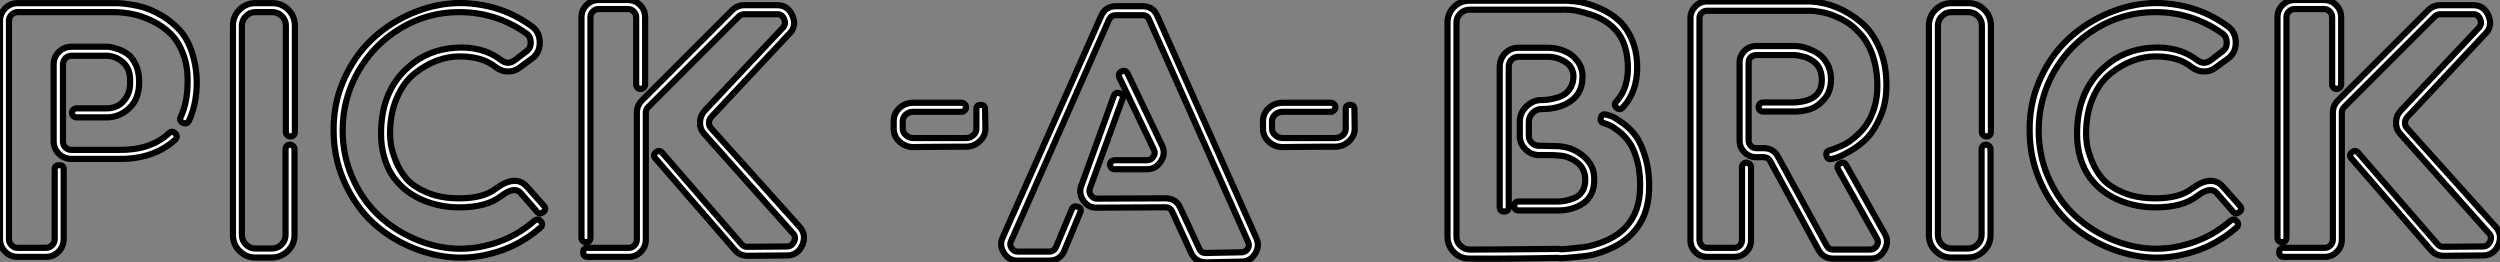 <?xml version="1.0" standalone="no"?>
<svg xmlns="http://www.w3.org/2000/svg" viewBox="3.002 4.996 404.49 42.448"><rect x="3.002" y="4.996" width="404.49" height="42.448" fill="#808080" stroke="none"/><path d="M32.42-37.35L32.42-37.35Q34.27-35.78 35.17-32.98Q36.06-30.18 35.90-27.22Q35.73-24.25 34.66-21.95L34.66-21.95Q34.33-21.34 33.68-21.64Q33.04-21.95 33.32-22.57L33.32-22.57Q34.44-24.92 34.44-28.22L34.44-28.22Q34.50-30.80 33.71-32.82Q32.93-34.83 31.67-36.06Q30.41-37.30 28.73-38.11Q27.05-38.92 25.48-39.23Q23.91-39.54 22.40-39.54L22.40-39.54L6.94-39.54Q6.38-39.54 5.96-39.12Q5.54-38.70 5.54-38.14L5.54-38.14L5.54-2.80Q5.54-2.24 5.96-1.82Q6.38-1.40 6.94-1.40L6.94-1.40L11.54-1.40Q12.10-1.40 12.52-1.82Q12.94-2.24 12.94-2.80L12.94-2.80L12.94-14.11Q12.94-14.78 13.66-14.78Q14.39-14.78 14.39-14.11L14.39-14.11L14.39-2.80Q14.39-1.62 13.55-0.78Q12.71 0.06 11.54 0.06L11.54 0.06L6.94 0.06Q5.77 0.06 4.93-0.78Q4.09-1.62 4.09-2.80L4.09-2.80L4.09-38.14Q4.09-39.31 4.93-40.15Q5.77-40.99 6.94-40.99L6.94-40.99L22.34-40.99Q22.62-40.99 23.13-40.99Q23.63-40.99 24.86-40.82Q26.10-40.66 27.27-40.32Q28.45-39.98 29.88-39.20Q31.30-38.42 32.42-37.35ZM31.42-19.94L31.42-19.94Q31.98-20.44 32.45-19.91Q32.93-19.38 32.42-18.87L32.42-18.87Q28.90-15.74 23.41-15.79L23.41-15.79L15.68-15.79Q14.45-15.79 13.61-16.63Q12.77-17.47 12.77-18.65L12.77-18.65L12.77-31.08Q12.77-32.26 13.61-33.10Q14.45-33.94 15.68-33.94L15.68-33.94L21.45-33.94Q21.67-33.94 22.04-33.88Q22.40-33.82 23.27-33.52Q24.14-33.21 24.84-32.68Q25.54-32.14 26.07-31.00Q26.60-29.85 26.60-28.34L26.60-28.34Q26.66-25.59 25.06-24.05Q23.46-22.51 21.34-22.51L21.34-22.51L16.46-22.51Q16.18-22.51 15.96-22.74Q15.74-22.96 15.74-23.27Q15.74-23.58 15.96-23.77Q16.18-23.97 16.46-23.97L16.46-23.97L21.39-23.97Q22.40-23.97 23.24-24.44Q24.08-24.92 24.64-25.93Q25.20-26.94 25.14-28.34L25.14-28.34Q25.20-30.24 24.11-31.30Q23.02-32.37 21.45-32.48L21.45-32.48L15.68-32.48Q15.06-32.48 14.67-32.06Q14.28-31.64 14.28-31.08L14.28-31.08L14.28-18.65Q14.28-18.03 14.67-17.64Q15.06-17.25 15.68-17.25L15.68-17.25L23.41-17.25Q28.45-17.19 31.42-19.94ZM51.60-19.63Q51.41-19.43 51.10-19.43Q50.79-19.43 50.57-19.63Q50.34-19.82 50.34-20.16L50.34-20.16L50.34-37.35Q50.34-38.25 49.70-38.89Q49.06-39.54 48.16-39.54L48.16-39.54L45.42-39.54Q44.52-39.54 43.88-38.89Q43.23-38.25 43.23-37.35L43.23-37.35L43.23-3.47Q43.23-2.58 43.88-1.93Q44.52-1.29 45.42-1.29L45.42-1.29L48.05-1.29Q49-1.29 49.64-1.93Q50.29-2.58 50.29-3.47L50.29-3.47L50.29-17.36Q50.29-17.64 50.48-17.86Q50.68-18.09 50.99-18.09Q51.30-18.09 51.52-17.86Q51.74-17.64 51.74-17.36L51.74-17.36L51.74-3.47Q51.74-1.96 50.65-0.90Q49.56 0.17 48.05 0.17L48.05 0.17L45.42 0.17Q43.90 0.17 42.84-0.90Q41.78-1.96 41.78-3.47L41.78-3.47L41.78-37.35Q41.78-38.86 42.84-39.93Q43.90-40.99 45.42-40.99L45.42-40.99L48.16-40.99Q49.67-40.99 50.74-39.93Q51.80-38.86 51.80-37.35L51.80-37.35L51.80-20.16Q51.80-19.82 51.60-19.63ZM87.36-31.75L89.21-33.15Q89.99-33.71 89.96-34.66Q89.94-35.62 89.21-36.12L89.21-36.12Q84.34-39.54 78.40-39.54L78.40-39.54Q73.30-39.54 68.96-36.96Q64.62-34.38 62.08-29.99Q59.53-25.59 59.53-20.38L59.53-20.38Q59.53-16.52 60.98-13.05Q62.44-9.58 64.85-7.14Q67.26-4.70 70.48-3.16Q73.70-1.62 77.08-1.32Q80.47-1.01 84.06-2.13Q87.64-3.25 90.55-5.77L90.55-5.77Q91.11-6.22 91.59-5.68Q92.06-5.15 91.50-4.65L91.50-4.65Q88.31-1.90 84.48-0.73Q80.64 0.45 77 0.11Q73.36-0.22 69.86-1.85Q66.36-3.47 63.78-6.10Q61.21-8.74 59.64-12.46Q58.07-16.18 58.07-20.38L58.07-20.38Q58.02-24.42 59.47-28Q60.93-31.58 63.34-34.19Q65.74-36.79 69.02-38.53Q72.30-40.26 75.80-40.80Q79.30-41.33 83.05-40.49Q86.80-39.65 90.05-37.30L90.05-37.30Q91.39-36.40 91.42-34.66Q91.45-32.93 90.10-31.98L90.10-31.98L88.26-30.63Q87.36-29.90 86.24-29.93Q85.12-29.96 84.22-30.69L84.22-30.69Q82.15-32.37 78.40-32.37L78.40-32.37Q76.61-32.37 74.73-31.67Q72.86-30.97 71.12-29.57Q69.38-28.17 68.29-25.65Q67.20-23.13 67.20-19.88L67.20-19.88Q67.20-19.04 67.34-18.09Q67.48-17.14 68.12-15.48Q68.77-13.83 69.86-12.57Q70.95-11.31 73.16-10.36Q75.38-9.41 78.40-9.41L78.40-9.41Q82.26-9.41 84.22-10.92L84.22-10.92Q87.53-13.38 89.38-11.26L89.38-11.26L92.06-8.23Q92.57-7.67 92.01-7.20Q91.45-6.72 91-7.22L91-7.22L88.31-10.30Q87.30-11.42 85.12-9.74L85.12-9.74Q82.77-7.95 78.40-7.95L78.40-7.95Q76.89-7.95 75.43-8.23Q73.98-8.51 72.55-9.10Q71.12-9.69 69.89-10.64Q68.66-11.59 67.73-12.88Q66.81-14.17 66.28-15.96Q65.74-17.75 65.74-19.88L65.74-19.88Q65.74-26.82 70.22-30.69L70.22-30.69Q73.25-33.43 77.67-33.77Q82.10-34.10 85.12-31.81L85.12-31.81Q86.24-30.91 87.36-31.75L87.36-31.75ZM99.62-38.70L99.62-3.08Q99.62-2.30 98.90-2.32Q98.17-2.35 98.17-3.08L98.17-3.08L98.17-38.70Q98.17-39.87 98.98-40.68Q99.79-41.50 100.97-41.50L100.97-41.50L105.67-41.50Q106.85-41.50 107.66-40.68Q108.47-39.87 108.47-38.70L108.47-38.70L108.47-27.83Q108.47-27.55 108.25-27.33Q108.02-27.10 107.72-27.10Q107.41-27.10 107.21-27.33Q107.02-27.55 107.02-27.83L107.02-27.83L107.02-38.70Q107.02-39.26 106.62-39.65Q106.23-40.04 105.67-40.04L105.67-40.04L100.97-40.04Q100.41-40.04 100.02-39.65Q99.62-39.26 99.62-38.70L99.62-38.70ZM119.11-20.78L133.45-4.82Q134.62-3.53 133.90-1.85Q133.17-0.17 131.38-0.17L131.38-0.17L125.10-0.11Q123.76-0.11 122.98-1.06L122.98-1.06L110.15-15.85Q109.65-16.41 110.21-16.86Q110.77-17.30 111.22-16.80L111.22-16.80L124.04-2.02Q124.49-1.51 125.05-1.57L125.05-1.57L131.38-1.62Q132.22-1.62 132.58-2.44Q132.94-3.25 132.33-3.81L132.33-3.81L118.05-19.82Q117.32-20.61 117.35-21.70Q117.38-22.79 118.10-23.58L118.10-23.58L130.70-36.96Q131.32-37.58 130.96-38.42Q130.59-39.26 129.75-39.20L129.75-39.20L124.54-39.20Q123.98-39.20 123.59-38.81L123.59-38.81L108.98-24.19Q108.58-23.80 108.58-23.30L108.58-23.30L108.58-2.74Q108.58-1.57 107.77-0.76Q106.96 0.06 105.84 0.06L105.84 0.06L99.18 0.06Q98.45 0.06 98.45-0.67Q98.45-1.40 99.18-1.40L99.18-1.40L105.84-1.40Q106.34-1.40 106.74-1.79Q107.13-2.18 107.13-2.74L107.13-2.74L107.13-23.30Q107.13-24.42 107.97-25.26L107.97-25.26L122.58-39.87Q123.37-40.66 124.54-40.66L124.54-40.66L129.75-40.66Q131.54-40.71 132.30-38.98Q133.06-37.24 131.77-36.01L131.77-36.01L119.17-22.57Q118.83-22.18 118.80-21.67Q118.78-21.17 119.11-20.78L119.11-20.78Z" fill="white" stroke="black" transform="translate(0 0) scale(1 1) translate(-1.088 46.496)"/><path d="M16.46-24.42L16.46-24.42L16.52-21.28Q16.52-20.10 15.57-19.24Q14.62-18.37 13.33-18.37L13.33-18.37Q13.33-18.37 11.20-18.37Q9.07-18.37 6.97-18.34Q4.87-18.31 4.87-18.31L4.87-18.31Q3.58-18.31 2.63-19.18Q1.68-20.05 1.68-21.28L1.68-21.28L1.68-22.51Q1.68-23.74 2.60-24.61Q3.53-25.48 4.87-25.48L4.87-25.48L12.66-25.48Q12.82-25.48 12.99-25.40Q13.16-25.31 13.27-25.14Q13.38-24.98 13.38-24.75L13.38-24.75Q13.38-24.47 13.16-24.25Q12.94-24.02 12.66-24.02L12.66-24.02L4.87-24.02Q4.14-24.02 3.64-23.58Q3.14-23.13 3.14-22.51L3.14-22.51L3.14-21.28Q3.14-20.66 3.67-20.22Q4.20-19.77 4.87-19.77L4.87-19.77L13.33-19.77Q14.06-19.77 14.56-20.22Q15.06-20.66 15.06-21.28L15.06-21.28L15.06-24.42Q15.06-25.14 15.76-25.14Q16.46-25.14 16.46-24.42ZM44.35-39.48L60.37-3.53Q60.93-2.30 60.14-1.04Q59.36 0.22 57.96 0.22L57.96 0.22L52.25 0.34Q50.51 0.34 49.78-1.23L49.78-1.23L46.76-7.84Q46.42-8.57 45.64-8.57L45.64-8.57L34.55-8.51Q33.15-8.46 32.34-9.69Q31.53-10.92 32.09-12.21L32.09-12.21L37.30-26.60Q37.58-27.27 38.25-27.02Q38.92-26.77 38.70-26.10L38.70-26.10L33.43-11.65Q33.21-11.09 33.57-10.53Q33.94-9.97 34.55-9.97L34.55-9.97L45.64-10.02Q47.38-10.02 48.05-8.46L48.05-8.46L51.13-1.85Q51.46-1.12 52.25-1.18L52.25-1.18L57.96-1.29Q58.58-1.29 58.94-1.82Q59.30-2.35 59.02-2.97L59.02-2.97L43.01-38.92Q42.73-39.65 41.94-39.65L41.94-39.65L37.63-39.65Q36.85-39.65 36.51-38.92L36.51-38.92L20.66-3.08Q20.38-2.52 20.75-1.96Q21.11-1.40 21.78-1.40L21.78-1.40L26.82-1.40Q27.61-1.40 27.94-2.13L27.94-2.13L30.52-8.29Q30.80-8.90 31.47-8.65Q32.14-8.40 31.86-7.73L31.86-7.73L29.29-1.57Q28.62 0.06 26.82 0.06L26.82 0.06L21.78 0.06Q20.38 0.11 19.54-1.15Q18.70-2.41 19.32-3.70L19.32-3.70L35.22-39.48Q35.90-41.10 37.63-41.10L37.63-41.10L41.94-41.10Q43.68-41.10 44.35-39.48L44.35-39.48ZM37.41-16.18L42.67-16.18Q43.29-16.18 43.68-16.74Q44.07-17.30 43.79-17.86L43.79-17.86L38.19-29.57Q37.91-30.24 38.56-30.55Q39.20-30.86 39.54-30.18L39.54-30.18L45.14-18.48Q45.70-17.19 44.88-15.96Q44.07-14.73 42.67-14.73L42.67-14.73L37.41-14.73Q37.13-14.73 36.90-14.95Q36.68-15.18 36.68-15.46L36.68-15.46Q36.68-15.68 36.79-15.85Q36.90-16.02 37.07-16.10Q37.24-16.18 37.41-16.18L37.41-16.18ZM76.22-24.42L76.22-24.42L76.27-21.28Q76.27-20.10 75.32-19.24Q74.37-18.37 73.08-18.37L73.08-18.37Q73.08-18.37 70.95-18.37Q68.82-18.37 66.72-18.34Q64.62-18.31 64.62-18.31L64.62-18.31Q63.34-18.31 62.38-19.18Q61.43-20.05 61.43-21.28L61.43-21.28L61.43-22.51Q61.43-23.74 62.36-24.61Q63.28-25.48 64.62-25.48L64.62-25.48L72.41-25.48Q72.58-25.48 72.74-25.40Q72.91-25.31 73.02-25.14Q73.14-24.98 73.14-24.75L73.14-24.75Q73.14-24.47 72.91-24.25Q72.69-24.02 72.41-24.02L72.41-24.02L64.62-24.02Q63.90-24.02 63.39-23.58Q62.89-23.13 62.89-22.51L62.89-22.51L62.89-21.28Q62.89-20.66 63.42-20.22Q63.95-19.77 64.62-19.77L64.62-19.77L73.08-19.77Q73.81-19.77 74.31-20.22Q74.82-20.66 74.82-21.28L74.82-21.28L74.82-24.42Q74.82-25.14 75.52-25.14Q76.22-25.14 76.22-24.42Z" fill="white" stroke="black" transform="translate(146.6 0) scale(1 1) translate(-0.68 47.104)"/><path d="M29.74-22.96L29.74-22.96Q30.07-22.90 30.60-22.71Q31.14-22.51 32.40-21.62Q33.66-20.72 34.58-19.46Q35.50-18.20 36.18-15.76Q36.85-13.33 36.68-10.25L36.68-10.25Q36.40-5.77 33.32-3.08L33.32-3.08Q31.92-1.85 29.90-1.04Q27.89-0.22 26.32-0.06Q24.75 0.11 23.41 0.22Q22.06 0.34 22.01 0.22L22.01 0.22Q14.62 0.39 7.56 0.34L7.56 0.34Q6.61 0.34 5.82-0.14Q5.04-0.62 4.56-1.43Q4.09-2.24 4.09-3.19L4.09-3.19L4.09-37.86Q4.09-39.31 5.12-40.35Q6.16-41.38 7.62-41.38L7.62-41.38L22.46-41.38Q23.97-41.44 25.54-41.16Q27.10-40.88 28.81-40.12Q30.52-39.37 31.84-38.16Q33.15-36.96 33.96-35Q34.78-33.04 34.78-30.58L34.78-30.58Q34.78-26.66 32.48-24.14L32.48-24.14Q31.98-23.58 31.44-24.08Q30.91-24.58 31.42-25.09L31.42-25.09Q33.49-27.33 33.26-31.25Q33.04-35.17 30.80-37.13L30.80-37.13Q29.40-38.47 27.27-39.14Q25.14-39.82 24.00-39.90Q22.85-39.98 22.51-39.93L22.51-39.93L7.62-39.93Q6.78-39.93 6.16-39.31Q5.54-38.70 5.54-37.86L5.54-37.86L5.54-3.19Q5.54-2.35 6.16-1.76Q6.78-1.18 7.62-1.12L7.62-1.12Q11.31-1.12 22.01-1.23L22.01-1.23Q22.01-1.23 22.06-1.23L22.06-1.23Q22.23-1.12 23.46-1.23Q24.70-1.34 26.10-1.51Q27.50-1.68 29.29-2.38Q31.08-3.08 32.37-4.20L32.37-4.20Q34.94-6.50 35.22-10.36L35.22-10.36Q35.39-13.05 34.86-15.18Q34.33-17.30 33.54-18.42Q32.76-19.54 31.72-20.33Q30.69-21.11 30.21-21.28Q29.74-21.45 29.46-21.56L29.46-21.56Q28.73-21.73 28.90-22.43Q29.06-23.13 29.74-22.96ZM15.62-8.90L22.01-8.90Q22.57-8.90 23.16-9.02Q23.74-9.13 24.56-9.44Q25.37-9.74 25.87-10.50Q26.38-11.26 26.38-12.43L26.38-12.43Q26.38-14.84 23.91-15.90L23.91-15.90Q23.35-16.18 22.54-16.30Q21.73-16.41 20.30-16.41Q18.87-16.41 18.82-16.41L18.82-16.41Q17.58-16.46 16.69-17.36Q15.79-18.26 15.79-19.49L15.79-19.49L15.79-21.73Q15.74-23.18 16.86-24.28Q17.98-25.37 19.43-25.31L19.43-25.31Q19.88-25.31 20.30-25.37Q20.72-25.42 21.53-25.62Q22.34-25.82 22.93-26.18Q23.52-26.54 23.97-27.27Q24.42-28 24.47-29.01L24.47-29.01Q24.53-30.58 23.16-31.47Q21.78-32.37 20.05-32.31L20.05-32.31L15.57-32.31Q15.12-32.31 14.76-32.09Q14.39-31.86 14.20-31.50Q14-31.14 14-30.69L14-30.69L14-8.01Q14-7.28 13.27-7.28Q12.54-7.28 12.54-8.01L12.54-8.01L12.54-30.69Q12.54-31.98 13.41-32.87Q14.28-33.77 15.57-33.77L15.57-33.77L20.05-33.77Q21.56-33.82 22.90-33.29Q24.25-32.76 25.12-31.61Q25.98-30.46 25.93-29.01L25.93-29.01Q25.93-26.04 23.30-24.70L23.30-24.70Q21.62-23.86 19.49-23.86L19.49-23.86Q18.54-23.91 17.86-23.24L17.86-23.24Q17.25-22.62 17.25-21.73L17.25-21.73L17.25-19.49Q17.25-18.87 17.72-18.40Q18.20-17.92 18.82-17.92L18.82-17.92L21.56-17.86Q24.08-17.86 25.98-16.32Q27.89-14.78 27.83-12.43L27.83-12.43Q27.83-9.86 26.10-8.65Q24.36-7.45 22.01-7.45L22.01-7.45L15.62-7.45Q14.90-7.45 14.90-8.18Q14.90-8.90 15.62-8.90L15.62-8.90ZM51.94-14.95Q52.14-15.18 52.44-15.18Q52.75-15.18 52.98-14.95Q53.20-14.73 53.20-14.45L53.20-14.45L53.20-2.63Q53.20-1.51 52.42-0.73Q51.63 0.06 50.51 0.06L50.51 0.06L46.09 0.06Q44.97 0.06 44.18-0.73Q43.40-1.51 43.40-2.63L43.40-2.63L43.40-38.58Q43.40-39.65 44.18-40.46Q44.97-41.27 46.09-41.27L46.09-41.27L62.83-41.27Q64.96-41.16 67.03-40.32Q69.10-39.48 70.98-37.91Q72.86-36.34 74.00-33.66Q75.15-30.97 75.10-27.55L75.10-27.55Q75.10-24.86 74.14-22.65Q73.19-20.44 72.04-19.24Q70.90-18.03 69.41-17.16Q67.93-16.30 67.28-16.07Q66.64-15.85 66.30-15.79L66.30-15.79Q65.58-15.62 65.41-16.32Q65.24-17.02 65.97-17.19L65.97-17.19Q66.19-17.25 66.50-17.36Q66.81-17.47 67.62-17.81Q68.43-18.14 69.13-18.62Q69.83-19.10 70.70-19.94Q71.57-20.78 72.18-21.81Q72.80-22.85 73.22-24.33Q73.64-25.82 73.64-27.55L73.64-27.55Q73.64-29.46 73.28-31.08Q72.91-32.70 72.32-33.88Q71.74-35.06 70.92-35.98Q70.11-36.90 69.27-37.52Q68.43-38.14 67.48-38.58Q66.53-39.03 65.80-39.26Q65.07-39.48 64.34-39.59Q63.62-39.70 63.31-39.73Q63-39.76 62.83-39.76L62.83-39.76L46.09-39.76Q45.58-39.76 45.22-39.42Q44.86-39.09 44.86-38.58L44.86-38.58L44.86-2.63Q44.86-2.41 44.97-2.18Q45.08-1.96 45.22-1.79Q45.36-1.62 45.58-1.51Q45.81-1.40 46.09-1.40L46.09-1.40L50.51-1.40Q51.02-1.40 51.38-1.76Q51.74-2.13 51.74-2.63L51.74-2.63L51.74-14.45Q51.74-14.73 51.94-14.95ZM68.60-14.78L74.82-3.70Q75.60-2.41 74.79-1.01Q73.98 0.39 72.46 0.34L72.46 0.34L66.47 0.34Q64.90 0.34 64.12-1.06L64.12-1.06L56.28-15.46Q55.94-16.07 55.22-16.07L55.22-16.07L54.04-16.07Q52.92-16.07 52.14-16.86Q51.35-17.64 51.35-18.76L51.35-18.76L51.35-31.42Q51.35-32.48 52.14-33.26Q52.92-34.05 54.04-34.05L54.04-34.05L59.92-34.05Q60.82-34.10 61.82-33.82Q62.83-33.54 63.84-32.96Q64.85-32.37 65.49-31.25Q66.14-30.13 66.14-28.62L66.14-28.62Q66.14-26.71 65.04-25.45Q63.95-24.19 62.64-23.80Q61.32-23.41 60.03-23.46L60.03-23.46L55.16-23.46Q54.82-23.46 54.63-23.66Q54.43-23.86 54.43-24.19L54.43-24.19Q54.43-24.36 54.52-24.53Q54.60-24.70 54.77-24.81Q54.94-24.92 55.16-24.92L55.16-24.92L60.09-24.92Q62.55-25.03 63.67-26.04L63.67-26.04Q64.68-26.94 64.65-28.64Q64.62-30.35 63.67-31.25L63.67-31.25Q63.28-31.64 62.75-31.92Q62.22-32.20 61.77-32.31Q61.32-32.42 60.87-32.51Q60.42-32.59 60.20-32.59Q59.98-32.59 59.98-32.59L59.98-32.59L54.04-32.59Q53.54-32.59 53.17-32.26Q52.81-31.92 52.81-31.42L52.81-31.42L52.81-18.76Q52.81-18.26 53.17-17.89Q53.54-17.53 54.04-17.53L54.04-17.53L55.22-17.53Q56.84-17.53 57.57-16.13L57.57-16.13L65.41-1.79Q65.74-1.12 66.47-1.12L66.47-1.12L72.46-1.12Q73.19-1.12 73.56-1.76Q73.92-2.41 73.53-2.97L73.53-2.97L67.31-14.06Q66.98-14.73 67.62-15.06Q68.26-15.40 68.60-14.78L68.60-14.78ZM91.81-19.63Q91.62-19.43 91.31-19.43Q91-19.43 90.78-19.63Q90.55-19.82 90.55-20.16L90.55-20.16L90.55-37.35Q90.55-38.25 89.91-38.89Q89.26-39.54 88.37-39.54L88.37-39.54L85.62-39.54Q84.73-39.54 84.08-38.89Q83.44-38.25 83.44-37.35L83.44-37.35L83.44-3.47Q83.44-2.58 84.08-1.93Q84.73-1.29 85.62-1.29L85.62-1.29L88.26-1.29Q89.21-1.29 89.85-1.93Q90.50-2.58 90.50-3.47L90.50-3.47L90.50-17.36Q90.50-17.64 90.69-17.86Q90.89-18.09 91.20-18.09Q91.50-18.09 91.73-17.86Q91.95-17.64 91.95-17.36L91.95-17.36L91.95-3.47Q91.95-1.96 90.86-0.90Q89.77 0.17 88.26 0.17L88.26 0.17L85.62 0.17Q84.11 0.17 83.05-0.90Q81.98-1.96 81.98-3.47L81.98-3.47L81.98-37.35Q81.98-38.86 83.05-39.93Q84.11-40.99 85.62-40.99L85.62-40.99L88.37-40.99Q89.88-40.99 90.94-39.93Q92.01-38.86 92.01-37.35L92.01-37.35L92.01-20.16Q92.01-19.82 91.81-19.63ZM127.57-31.75L129.42-33.15Q130.20-33.71 130.17-34.66Q130.14-35.62 129.42-36.12L129.42-36.12Q124.54-39.54 118.61-39.54L118.61-39.54Q113.51-39.54 109.17-36.96Q104.83-34.38 102.28-29.99Q99.74-25.59 99.74-20.38L99.74-20.38Q99.74-16.52 101.19-13.05Q102.65-9.58 105.06-7.14Q107.46-4.70 110.68-3.16Q113.90-1.62 117.29-1.32Q120.68-1.01 124.26-2.13Q127.85-3.25 130.76-5.77L130.76-5.77Q131.32-6.22 131.80-5.68Q132.27-5.15 131.71-4.65L131.71-4.65Q128.52-1.90 124.68-0.73Q120.85 0.45 117.21 0.11Q113.57-0.22 110.07-1.85Q106.57-3.47 103.99-6.10Q101.42-8.74 99.85-12.46Q98.28-16.18 98.28-20.38L98.28-20.38Q98.22-24.42 99.68-28Q101.14-31.58 103.54-34.19Q105.95-36.79 109.23-38.53Q112.50-40.26 116.00-40.80Q119.50-41.33 123.26-40.49Q127.01-39.65 130.26-37.30L130.26-37.30Q131.60-36.40 131.63-34.66Q131.66-32.93 130.31-31.98L130.31-31.98L128.46-30.63Q127.57-29.90 126.45-29.93Q125.33-29.96 124.43-30.69L124.43-30.69Q122.36-32.37 118.61-32.37L118.61-32.37Q116.82-32.37 114.94-31.67Q113.06-30.97 111.33-29.57Q109.59-28.17 108.50-25.65Q107.41-23.13 107.41-19.88L107.41-19.88Q107.41-19.04 107.55-18.09Q107.69-17.14 108.33-15.48Q108.98-13.83 110.07-12.57Q111.16-11.31 113.37-10.36Q115.58-9.41 118.61-9.41L118.61-9.41Q122.47-9.41 124.43-10.92L124.43-10.92Q127.74-13.38 129.58-11.26L129.58-11.26L132.27-8.23Q132.78-7.67 132.22-7.20Q131.66-6.72 131.21-7.22L131.21-7.22L128.52-10.30Q127.51-11.42 125.33-9.74L125.33-9.74Q122.98-7.95 118.61-7.95L118.61-7.95Q117.10-7.95 115.64-8.23Q114.18-8.51 112.76-9.10Q111.33-9.69 110.10-10.64Q108.86-11.59 107.94-12.88Q107.02-14.17 106.48-15.96Q105.95-17.75 105.95-19.88L105.95-19.88Q105.95-26.82 110.43-30.69L110.43-30.69Q113.46-33.43 117.88-33.77Q122.30-34.10 125.33-31.81L125.33-31.81Q126.45-30.91 127.57-31.75L127.57-31.75ZM139.83-38.70L139.83-3.08Q139.83-2.30 139.10-2.32Q138.38-2.35 138.38-3.08L138.38-3.08L138.38-38.70Q138.38-39.87 139.19-40.68Q140-41.50 141.18-41.50L141.18-41.50L145.88-41.50Q147.06-41.50 147.87-40.68Q148.68-39.87 148.68-38.70L148.68-38.70L148.68-27.83Q148.68-27.55 148.46-27.33Q148.23-27.10 147.92-27.10Q147.62-27.10 147.42-27.33Q147.22-27.55 147.22-27.83L147.22-27.83L147.22-38.70Q147.22-39.26 146.83-39.65Q146.44-40.04 145.88-40.04L145.88-40.04L141.18-40.04Q140.62-40.04 140.22-39.65Q139.83-39.26 139.83-38.70L139.83-38.70ZM159.32-20.78L173.66-4.82Q174.83-3.53 174.10-1.85Q173.38-0.17 171.58-0.17L171.58-0.17L165.31-0.11Q163.97-0.11 163.18-1.06L163.18-1.06L150.36-15.85Q149.86-16.41 150.42-16.86Q150.98-17.30 151.42-16.80L151.42-16.80L164.25-2.02Q164.70-1.51 165.26-1.57L165.26-1.57L171.58-1.62Q172.42-1.62 172.79-2.44Q173.15-3.25 172.54-3.81L172.54-3.81L158.26-19.82Q157.53-20.61 157.56-21.70Q157.58-22.79 158.31-23.58L158.31-23.58L170.91-36.96Q171.53-37.58 171.16-38.42Q170.80-39.26 169.96-39.20L169.96-39.20L164.75-39.20Q164.19-39.20 163.80-38.81L163.80-38.81L149.18-24.19Q148.79-23.80 148.79-23.30L148.79-23.30L148.79-2.74Q148.79-1.57 147.98-0.76Q147.17 0.06 146.05 0.06L146.05 0.06L139.38 0.06Q138.66 0.06 138.66-0.67Q138.66-1.40 139.38-1.40L139.38-1.40L146.05-1.40Q146.55-1.40 146.94-1.79Q147.34-2.18 147.34-2.74L147.34-2.74L147.34-23.30Q147.34-24.42 148.18-25.26L148.18-25.26L162.79-39.87Q163.58-40.66 164.75-40.66L164.75-40.66L169.96-40.66Q171.75-40.71 172.51-38.98Q173.26-37.24 171.98-36.01L171.98-36.01L159.38-22.57Q159.04-22.18 159.01-21.67Q158.98-21.17 159.32-20.78L159.32-20.78Z" fill="white" stroke="black" transform="translate(234.2 0) scale(1 1) translate(-1.088 46.496)"/></svg>